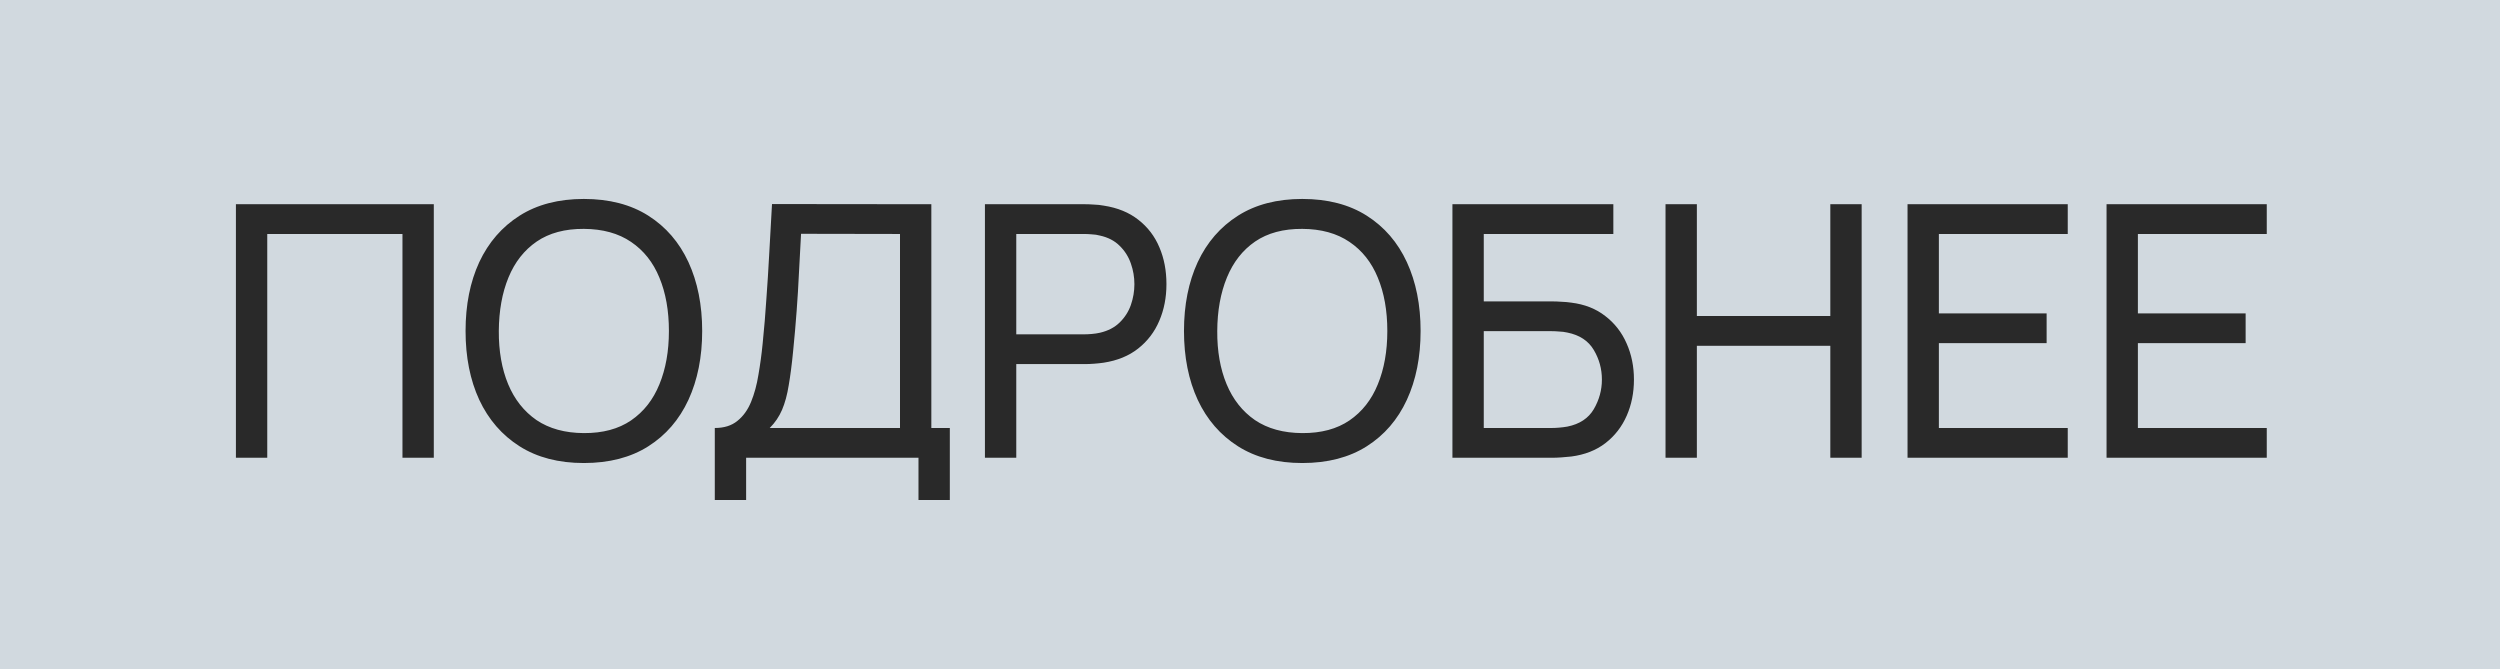 <?xml version="1.0" encoding="UTF-8"?> <svg xmlns="http://www.w3.org/2000/svg" width="71" height="19" viewBox="0 0 71 19" fill="none"><rect width="71" height="19" fill="#D1D9DF"></rect><path d="M6.7 13V5.8H12.32V13H11.43V6.645H7.59V13H6.7ZM16.581 13.15C15.865 13.15 15.257 12.992 14.757 12.675C14.257 12.358 13.875 11.918 13.611 11.355C13.351 10.792 13.222 10.14 13.222 9.4C13.222 8.66 13.351 8.008 13.611 7.445C13.875 6.882 14.257 6.442 14.757 6.125C15.257 5.808 15.865 5.65 16.581 5.65C17.302 5.65 17.912 5.808 18.412 6.125C18.912 6.442 19.291 6.882 19.552 7.445C19.811 8.008 19.942 8.66 19.942 9.4C19.942 10.14 19.811 10.792 19.552 11.355C19.291 11.918 18.912 12.358 18.412 12.675C17.912 12.992 17.302 13.15 16.581 13.15ZM16.581 12.3C17.118 12.303 17.565 12.183 17.922 11.94C18.282 11.693 18.55 11.352 18.727 10.915C18.907 10.478 18.997 9.973 18.997 9.4C18.997 8.823 18.907 8.318 18.727 7.885C18.55 7.452 18.282 7.113 17.922 6.87C17.565 6.627 17.118 6.503 16.581 6.5C16.045 6.497 15.598 6.617 15.242 6.86C14.888 7.103 14.621 7.443 14.441 7.88C14.261 8.317 14.17 8.823 14.166 9.4C14.163 9.973 14.252 10.477 14.431 10.91C14.611 11.343 14.88 11.683 15.236 11.93C15.597 12.173 16.045 12.297 16.581 12.3ZM20.3 14.2V12.155C20.564 12.155 20.777 12.088 20.94 11.955C21.107 11.822 21.237 11.642 21.33 11.415C21.424 11.185 21.494 10.927 21.54 10.64C21.59 10.353 21.63 10.057 21.66 9.75C21.704 9.317 21.739 8.897 21.765 8.49C21.795 8.083 21.822 7.662 21.845 7.225C21.869 6.788 21.895 6.312 21.925 5.795L26.45 5.8V12.155H26.975V14.2H26.085V13H21.19V14.2H20.3ZM21.86 12.155H25.56V6.645L22.75 6.64C22.73 7.027 22.71 7.398 22.69 7.755C22.674 8.108 22.652 8.465 22.625 8.825C22.599 9.185 22.565 9.567 22.525 9.97C22.489 10.343 22.447 10.667 22.4 10.94C22.357 11.21 22.294 11.443 22.21 11.64C22.127 11.833 22.01 12.005 21.86 12.155ZM27.972 13V5.8H30.817C30.887 5.8 30.971 5.803 31.067 5.81C31.164 5.813 31.257 5.823 31.347 5.84C31.737 5.9 32.064 6.033 32.327 6.24C32.594 6.447 32.794 6.708 32.927 7.025C33.061 7.338 33.127 7.687 33.127 8.07C33.127 8.45 33.059 8.798 32.922 9.115C32.789 9.428 32.589 9.69 32.322 9.9C32.059 10.107 31.734 10.24 31.347 10.3C31.257 10.313 31.164 10.323 31.067 10.33C30.971 10.337 30.887 10.34 30.817 10.34H28.862V13H27.972ZM28.862 9.495H30.787C30.851 9.495 30.922 9.492 31.002 9.485C31.086 9.478 31.164 9.467 31.237 9.45C31.467 9.397 31.654 9.3 31.797 9.16C31.944 9.017 32.051 8.85 32.117 8.66C32.184 8.467 32.217 8.27 32.217 8.07C32.217 7.87 32.184 7.675 32.117 7.485C32.051 7.292 31.944 7.123 31.797 6.98C31.654 6.837 31.467 6.74 31.237 6.69C31.164 6.67 31.086 6.658 31.002 6.655C30.922 6.648 30.851 6.645 30.787 6.645H28.862V9.495ZM36.985 13.15C36.268 13.15 35.66 12.992 35.16 12.675C34.66 12.358 34.278 11.918 34.015 11.355C33.755 10.792 33.625 10.14 33.625 9.4C33.625 8.66 33.755 8.008 34.015 7.445C34.278 6.882 34.66 6.442 35.16 6.125C35.66 5.808 36.268 5.65 36.985 5.65C37.705 5.65 38.315 5.808 38.815 6.125C39.315 6.442 39.695 6.882 39.955 7.445C40.215 8.008 40.345 8.66 40.345 9.4C40.345 10.14 40.215 10.792 39.955 11.355C39.695 11.918 39.315 12.358 38.815 12.675C38.315 12.992 37.705 13.15 36.985 13.15ZM36.985 12.3C37.521 12.303 37.968 12.183 38.325 11.94C38.685 11.693 38.953 11.352 39.13 10.915C39.31 10.478 39.4 9.973 39.4 9.4C39.4 8.823 39.31 8.318 39.13 7.885C38.953 7.452 38.685 7.113 38.325 6.87C37.968 6.627 37.521 6.503 36.985 6.5C36.448 6.497 36.001 6.617 35.645 6.86C35.291 7.103 35.025 7.443 34.845 7.88C34.665 8.317 34.573 8.823 34.57 9.4C34.566 9.973 34.655 10.477 34.835 10.91C35.015 11.343 35.283 11.683 35.64 11.93C36 12.173 36.448 12.297 36.985 12.3ZM41.249 13V5.8H45.819V6.645H42.139V8.56H44.094C44.164 8.56 44.247 8.563 44.344 8.57C44.441 8.573 44.534 8.582 44.624 8.595C45.004 8.642 45.325 8.768 45.589 8.975C45.855 9.178 46.057 9.437 46.194 9.75C46.334 10.063 46.404 10.407 46.404 10.78C46.404 11.15 46.336 11.492 46.199 11.805C46.062 12.118 45.861 12.378 45.594 12.585C45.331 12.788 45.007 12.915 44.624 12.965C44.534 12.975 44.441 12.983 44.344 12.99C44.247 12.997 44.164 13 44.094 13H41.249ZM42.139 12.155H44.064C44.127 12.155 44.199 12.152 44.279 12.145C44.362 12.138 44.441 12.128 44.514 12.115C44.861 12.045 45.111 11.88 45.264 11.62C45.417 11.357 45.494 11.077 45.494 10.78C45.494 10.477 45.417 10.197 45.264 9.94C45.111 9.68 44.861 9.515 44.514 9.445C44.441 9.428 44.362 9.418 44.279 9.415C44.199 9.408 44.127 9.405 44.064 9.405H42.139V12.155ZM47.301 13V5.8H48.191V8.975H51.981V5.8H52.871V13H51.981V9.82H48.191V13H47.301ZM54.174 13V5.8H58.724V6.645H55.064V8.9H58.124V9.745H55.064V12.155H58.724V13H54.174ZM59.826 13V5.8H64.376V6.645H60.716V8.9H63.776V9.745H60.716V12.155H64.376V13H59.826Z" fill="#292929"></path></svg> 